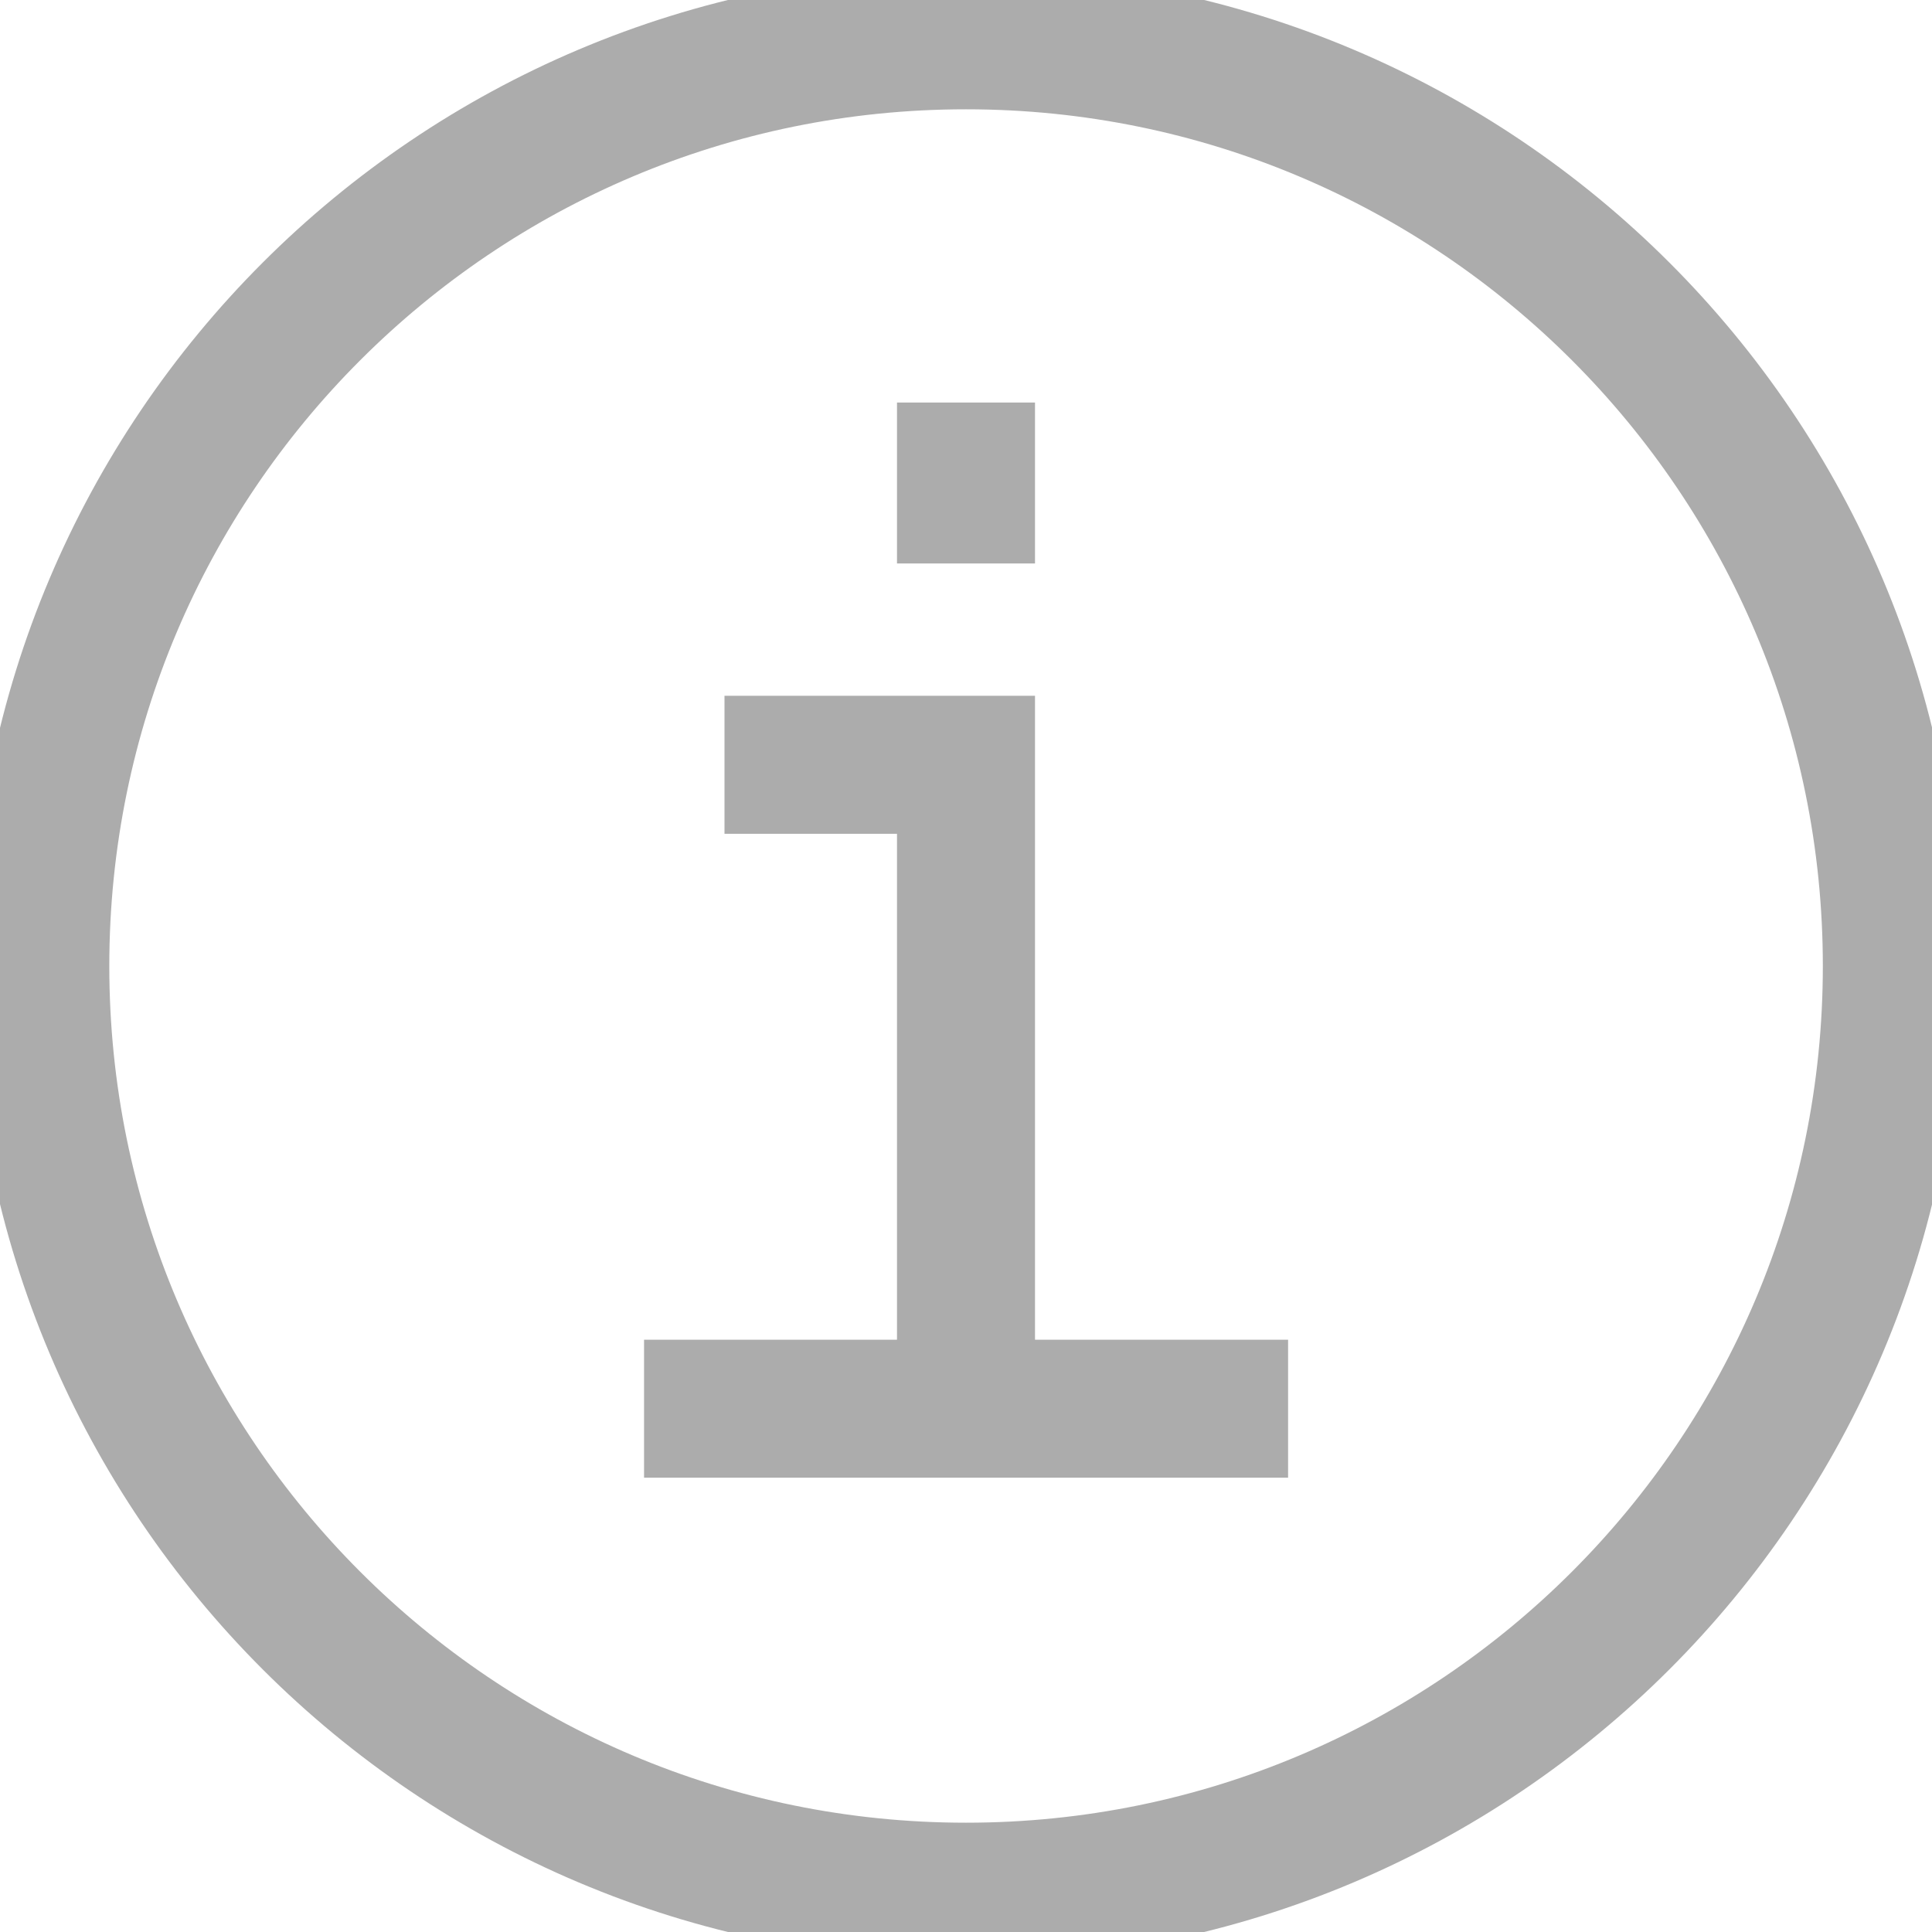 <svg width="14" height="14" viewBox="0 0 14 14" fill="none" xmlns="http://www.w3.org/2000/svg">
<path d="M7 4.083V2.917M5.25 5.542H7V10.208M7 10.208H4.667M7 10.208H9.334M7 13.708C3.296 13.708 0.292 10.705 0.292 7C0.292 3.295 3.296 0.292 7 0.292C10.705 0.292 13.709 3.295 13.709 7C13.709 10.705 10.705 13.708 7 13.708Z" stroke="#ACACAC"/>
</svg>
